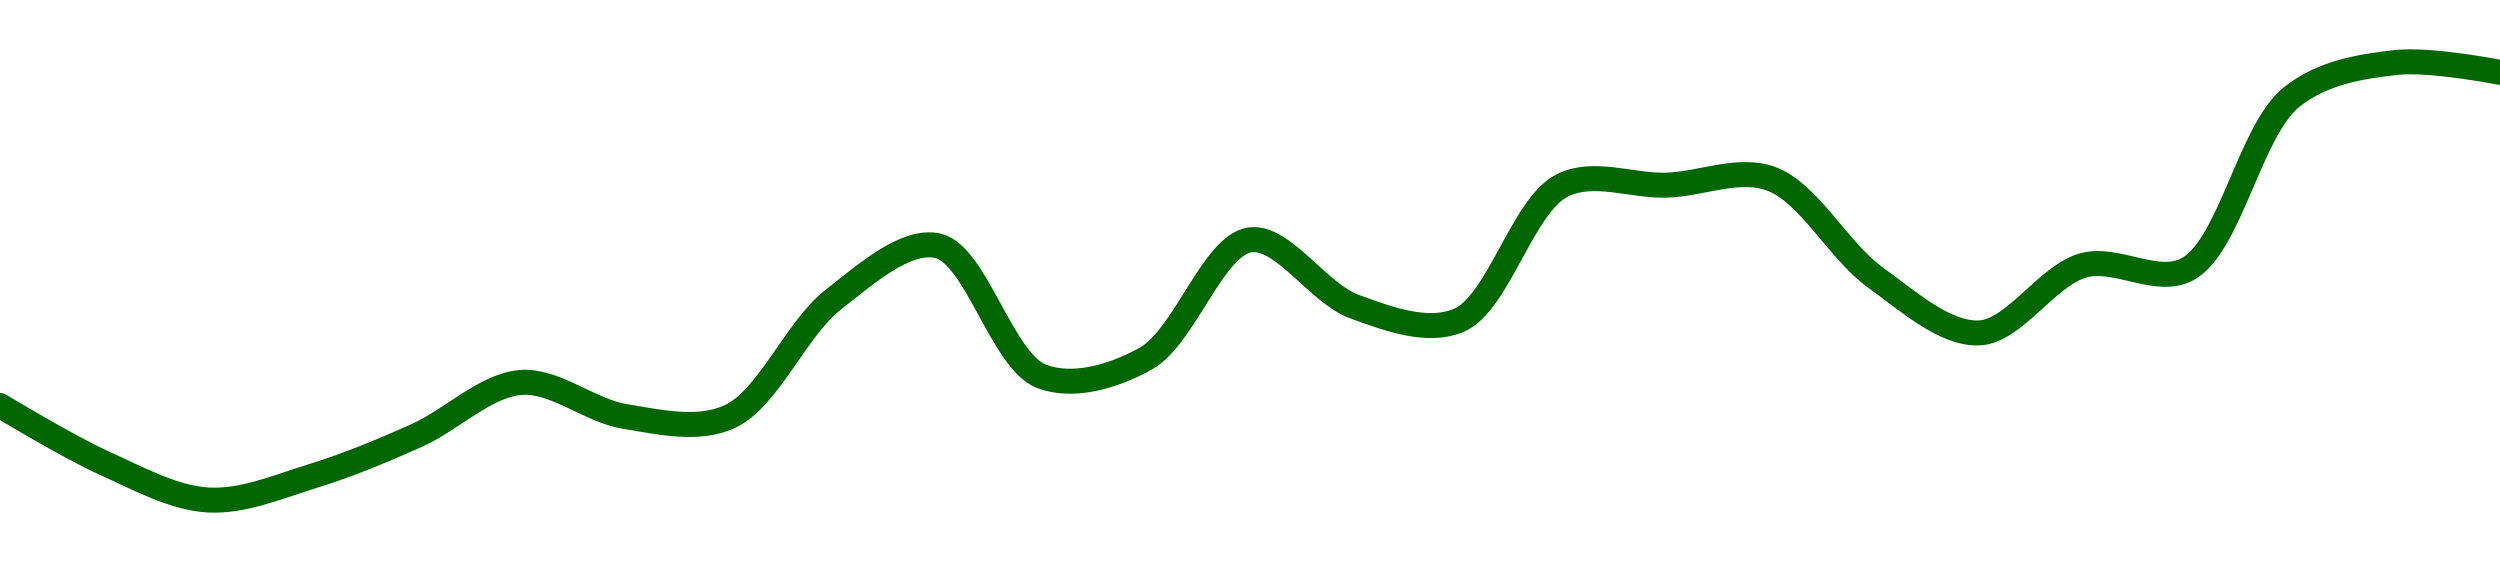 <!-- series1d: [0.00300514,0.00287955,0.00279897,0.00285112,0.00293979,0.00305559,0.00298127,0.00298045,0.00323653,0.00335412,0.00306883,0.00310778,0.00336687,0.00322144,0.00319072,0.00348603,0.00348633,0.00350055,0.00328537,0.00316375,0.0033112,0.00330289,0.00367877,0.00375412,0.00373259] -->

<svg width="200" height="45" viewBox="0 0 200 45" xmlns="http://www.w3.org/2000/svg">
  <defs>
    <linearGradient id="grad-area" x1="0" y1="0" x2="0" y2="1">
      <stop offset="0%" stop-color="rgba(76,175,80,.2)" />
      <stop offset="100%" stop-color="rgba(0,0,0,0)" />
    </linearGradient>
  </defs>

  <path d="M0,32.445C0,32.445,5.502,35.774,8.333,37.047C11.062,38.274,13.865,39.839,16.667,40C19.422,40.159,22.253,38.935,25,38.089C27.81,37.224,30.586,36.071,33.333,34.84C36.143,33.581,38.843,30.816,41.667,30.597C44.401,30.384,47.186,32.867,50,33.32C52.743,33.762,55.786,34.489,58.333,33.35C61.459,31.952,63.656,26.308,66.667,23.966C69.27,21.942,72.428,19.108,75,19.657C78.071,20.313,80.157,28.901,83.333,30.111C85.859,31.074,89.116,30.111,91.667,28.684C94.784,26.94,97.031,19.611,100,19.19C102.628,18.818,105.433,23.455,108.333,24.519C111.007,25.5,114.152,26.679,116.667,25.645C119.872,24.327,121.785,16.408,125,14.824C127.511,13.586,130.557,14.901,133.333,14.813C136.112,14.724,139.077,13.353,141.667,14.292C144.703,15.392,147.074,20.068,150,22.177C152.656,24.09,155.589,26.749,158.333,26.633C161.146,26.515,163.757,22.034,166.667,21.23C169.333,20.494,172.548,22.859,175,21.535C178.407,19.695,179.99,10.428,183.333,7.761C185.803,5.791,188.855,5.318,191.667,5C194.412,4.689,200,5.789,200,5.789"
        fill="none"
        stroke="#006600"
        stroke-width="2"
        stroke-linejoin="round"
        stroke-linecap="round"
        />
</svg>